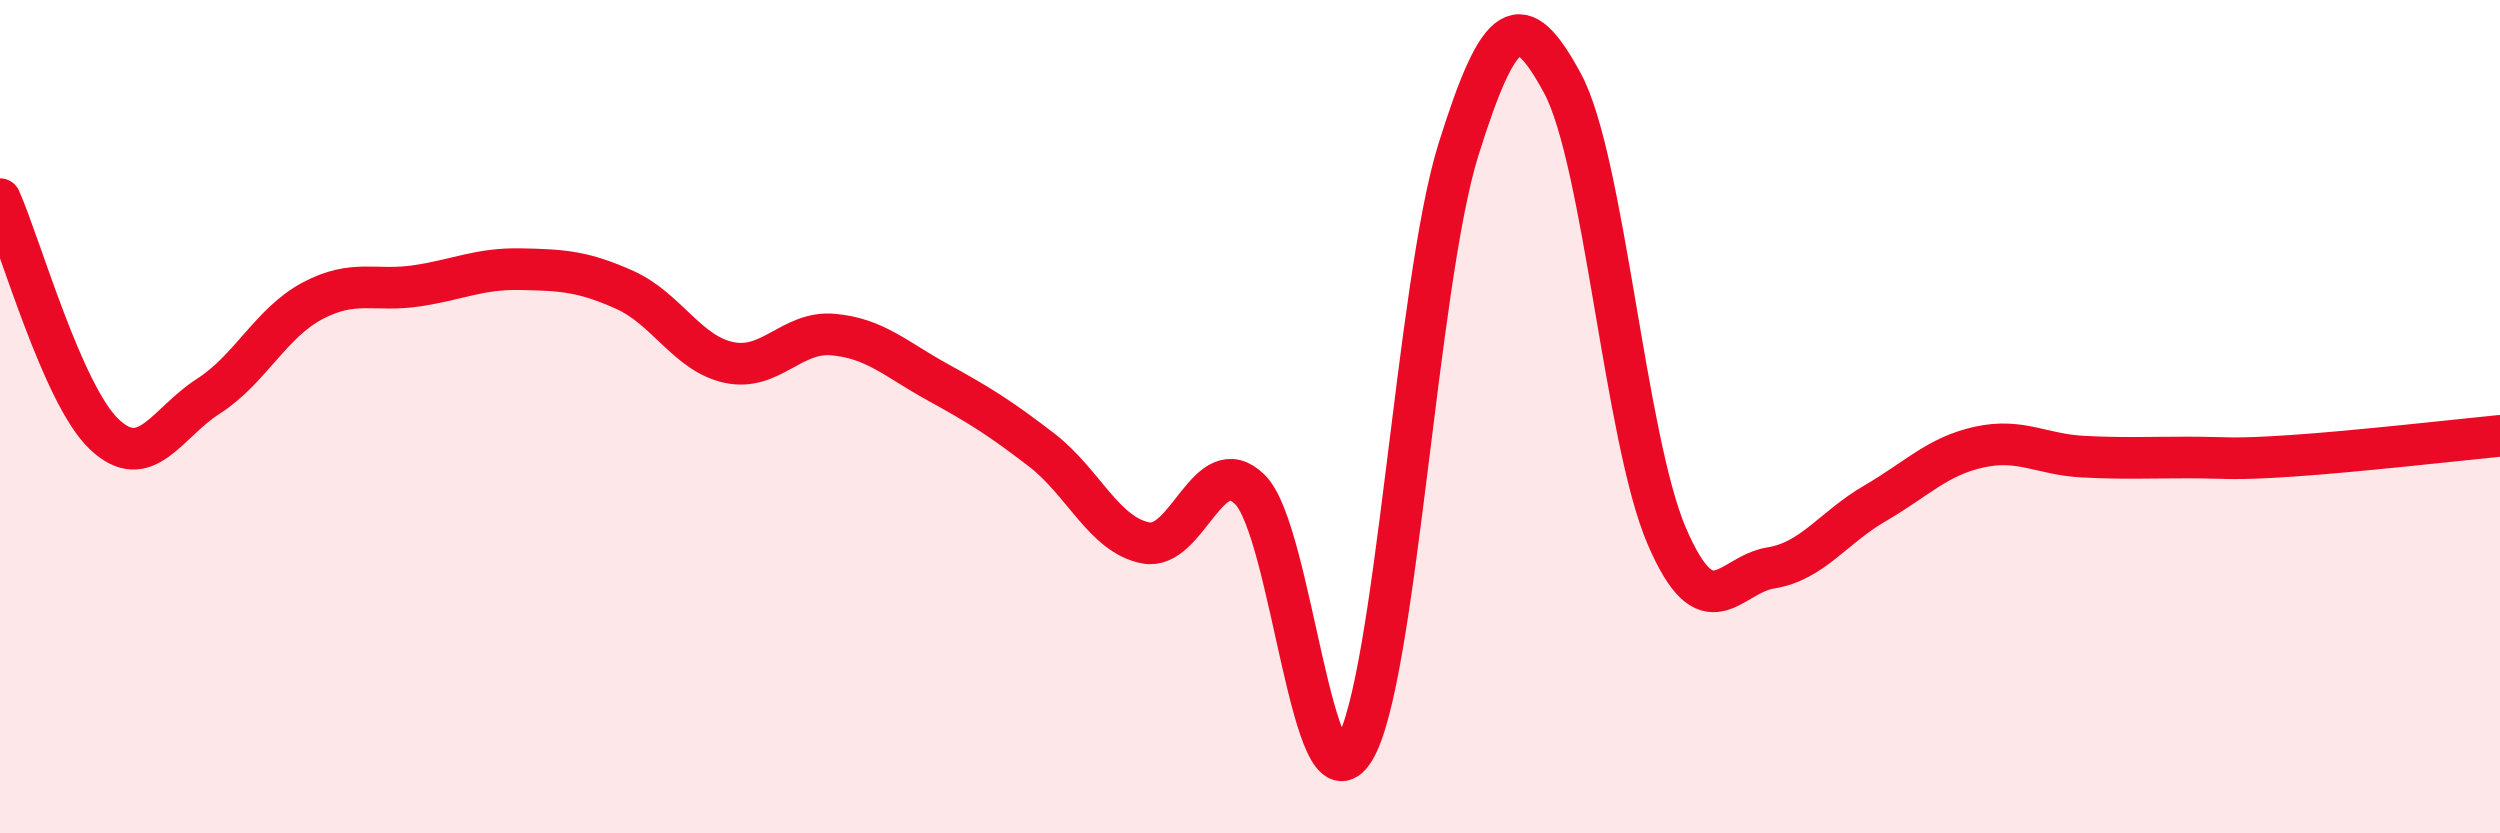 
    <svg width="60" height="20" viewBox="0 0 60 20" xmlns="http://www.w3.org/2000/svg">
      <path
        d="M 0,4.78 C 0.5,5.91 1.5,9.47 2.5,10.42 C 3.5,11.37 4,10.15 5,9.51 C 6,8.87 6.5,7.75 7.5,7.22 C 8.5,6.69 9,7.01 10,6.86 C 11,6.71 11.5,6.44 12.5,6.46 C 13.5,6.48 14,6.51 15,6.96 C 16,7.41 16.5,8.49 17.5,8.7 C 18.5,8.91 19,7.94 20,8.03 C 21,8.12 21.5,8.62 22.5,9.17 C 23.5,9.72 24,10.03 25,10.8 C 26,11.57 26.5,12.84 27.5,13.03 C 28.5,13.22 29,10.76 30,11.75 C 31,12.74 31.5,19.63 32.5,18 C 33.5,16.37 34,6.8 35,3.6 C 36,0.4 36.5,0.15 37.5,2 C 38.5,3.85 39,10.53 40,12.86 C 41,15.19 41.5,13.79 42.5,13.63 C 43.5,13.47 44,12.66 45,12.08 C 46,11.5 46.5,10.95 47.5,10.73 C 48.5,10.51 49,10.91 50,10.96 C 51,11.01 51.5,10.98 52.5,10.98 C 53.5,10.98 53.5,11.04 55,10.94 C 56.5,10.84 59,10.56 60,10.46L60 20L0 20Z"
        fill="#EB0A25"
        opacity="0.1"
        stroke-linecap="round"
        stroke-linejoin="round"
      />
      <path
        d="M 0,4.78 C 0.5,5.91 1.5,9.47 2.5,10.42 C 3.5,11.37 4,10.15 5,9.51 C 6,8.87 6.5,7.75 7.5,7.22 C 8.5,6.69 9,7.01 10,6.86 C 11,6.71 11.5,6.44 12.5,6.46 C 13.5,6.48 14,6.51 15,6.96 C 16,7.41 16.5,8.49 17.5,8.7 C 18.5,8.91 19,7.94 20,8.03 C 21,8.12 21.5,8.62 22.5,9.17 C 23.5,9.72 24,10.03 25,10.8 C 26,11.57 26.5,12.84 27.5,13.03 C 28.5,13.22 29,10.76 30,11.75 C 31,12.74 31.5,19.63 32.5,18 C 33.5,16.37 34,6.8 35,3.6 C 36,0.4 36.5,0.15 37.5,2 C 38.5,3.85 39,10.53 40,12.86 C 41,15.19 41.5,13.79 42.5,13.63 C 43.5,13.47 44,12.66 45,12.08 C 46,11.5 46.5,10.95 47.5,10.73 C 48.5,10.51 49,10.91 50,10.96 C 51,11.01 51.5,10.98 52.5,10.98 C 53.5,10.98 53.5,11.04 55,10.94 C 56.5,10.84 59,10.56 60,10.46"
        stroke="#EB0A25"
        stroke-width="1"
        fill="none"
        stroke-linecap="round"
        stroke-linejoin="round"
      />
    </svg>
  